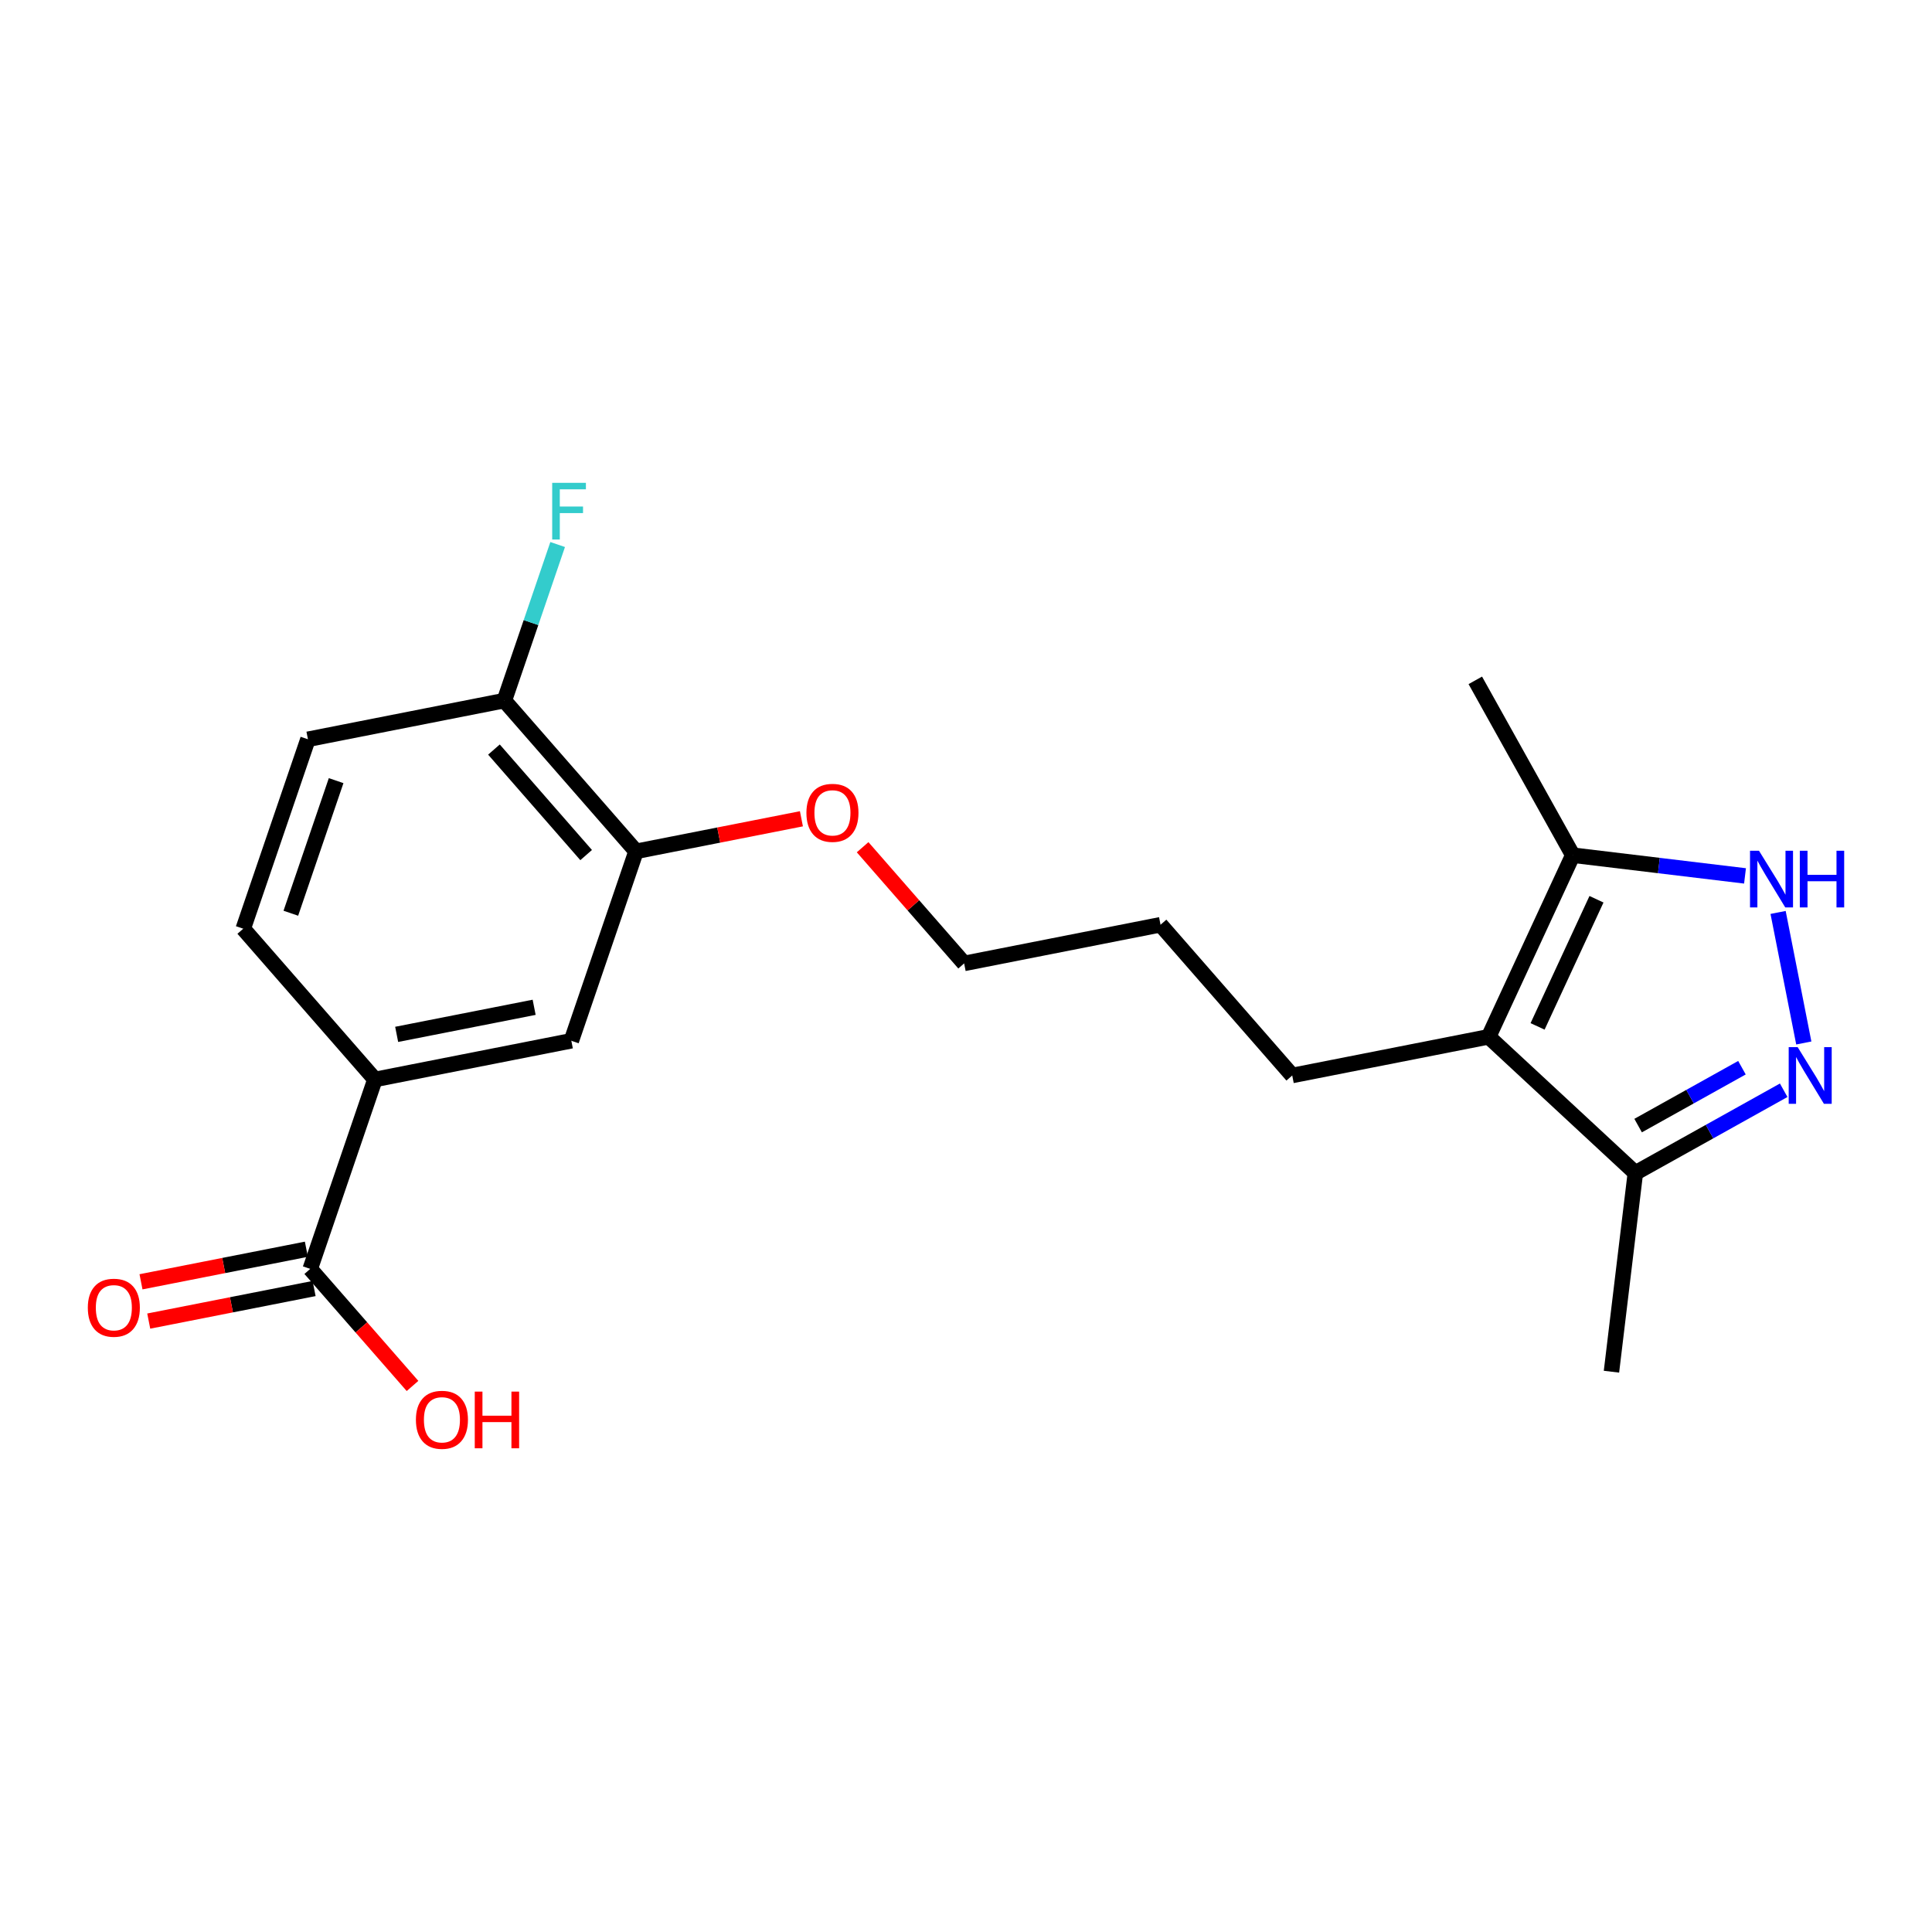 <?xml version='1.0' encoding='iso-8859-1'?>
<svg version='1.1' baseProfile='full'
              xmlns='http://www.w3.org/2000/svg'
                      xmlns:rdkit='http://www.rdkit.org/xml'
                      xmlns:xlink='http://www.w3.org/1999/xlink'
                  xml:space='preserve'
width='250px' height='250px' viewBox='0 0 250 250'>
<!-- END OF HEADER -->
<rect style='opacity:1.0;fill:#FFFFFF;stroke:none' width='250' height='250' x='0' y='0'> </rect>
<path class='bond-0 atom-0 atom-8' d='M 190.904,88.037 L 203.517,110.66' style='fill:none;fill-rule:evenodd;stroke:#000000;stroke-width:2.0px;stroke-linecap:butt;stroke-linejoin:miter;stroke-opacity:1' />
<path class='bond-1 atom-1 atom-9' d='M 208.522,177.497 L 211.615,151.781' style='fill:none;fill-rule:evenodd;stroke:#000000;stroke-width:2.0px;stroke-linecap:butt;stroke-linejoin:miter;stroke-opacity:1' />
<path class='bond-2 atom-2 atom-3' d='M 150.173,119.661 L 167.214,139.167' style='fill:none;fill-rule:evenodd;stroke:#000000;stroke-width:2.0px;stroke-linecap:butt;stroke-linejoin:miter;stroke-opacity:1' />
<path class='bond-3 atom-2 atom-6' d='M 150.173,119.661 L 124.759,124.666' style='fill:none;fill-rule:evenodd;stroke:#000000;stroke-width:2.0px;stroke-linecap:butt;stroke-linejoin:miter;stroke-opacity:1' />
<path class='bond-4 atom-3 atom-11' d='M 167.214,139.167 L 192.628,134.162' style='fill:none;fill-rule:evenodd;stroke:#000000;stroke-width:2.0px;stroke-linecap:butt;stroke-linejoin:miter;stroke-opacity:1' />
<path class='bond-5 atom-4 atom-5' d='M 31.476,120.174 L 39.848,95.662' style='fill:none;fill-rule:evenodd;stroke:#000000;stroke-width:2.0px;stroke-linecap:butt;stroke-linejoin:miter;stroke-opacity:1' />
<path class='bond-5 atom-4 atom-5' d='M 37.634,118.172 L 43.495,101.014' style='fill:none;fill-rule:evenodd;stroke:#000000;stroke-width:2.0px;stroke-linecap:butt;stroke-linejoin:miter;stroke-opacity:1' />
<path class='bond-6 atom-4 atom-10' d='M 31.476,120.174 L 48.517,139.681' style='fill:none;fill-rule:evenodd;stroke:#000000;stroke-width:2.0px;stroke-linecap:butt;stroke-linejoin:miter;stroke-opacity:1' />
<path class='bond-7 atom-5 atom-12' d='M 39.848,95.662 L 65.262,90.657' style='fill:none;fill-rule:evenodd;stroke:#000000;stroke-width:2.0px;stroke-linecap:butt;stroke-linejoin:miter;stroke-opacity:1' />
<path class='bond-8 atom-6 atom-20' d='M 124.759,124.666 L 118.191,117.148' style='fill:none;fill-rule:evenodd;stroke:#000000;stroke-width:2.0px;stroke-linecap:butt;stroke-linejoin:miter;stroke-opacity:1' />
<path class='bond-8 atom-6 atom-20' d='M 118.191,117.148 L 111.623,109.63' style='fill:none;fill-rule:evenodd;stroke:#FF0000;stroke-width:2.0px;stroke-linecap:butt;stroke-linejoin:miter;stroke-opacity:1' />
<path class='bond-9 atom-7 atom-10' d='M 73.931,134.676 L 48.517,139.681' style='fill:none;fill-rule:evenodd;stroke:#000000;stroke-width:2.0px;stroke-linecap:butt;stroke-linejoin:miter;stroke-opacity:1' />
<path class='bond-9 atom-7 atom-10' d='M 69.118,130.344 L 51.328,133.847' style='fill:none;fill-rule:evenodd;stroke:#000000;stroke-width:2.0px;stroke-linecap:butt;stroke-linejoin:miter;stroke-opacity:1' />
<path class='bond-10 atom-7 atom-13' d='M 73.931,134.676 L 82.304,110.164' style='fill:none;fill-rule:evenodd;stroke:#000000;stroke-width:2.0px;stroke-linecap:butt;stroke-linejoin:miter;stroke-opacity:1' />
<path class='bond-11 atom-8 atom-11' d='M 203.517,110.66 L 192.628,134.162' style='fill:none;fill-rule:evenodd;stroke:#000000;stroke-width:2.0px;stroke-linecap:butt;stroke-linejoin:miter;stroke-opacity:1' />
<path class='bond-11 atom-8 atom-11' d='M 206.584,116.363 L 198.962,132.815' style='fill:none;fill-rule:evenodd;stroke:#000000;stroke-width:2.0px;stroke-linecap:butt;stroke-linejoin:miter;stroke-opacity:1' />
<path class='bond-12 atom-8 atom-16' d='M 203.517,110.66 L 214.661,112' style='fill:none;fill-rule:evenodd;stroke:#000000;stroke-width:2.0px;stroke-linecap:butt;stroke-linejoin:miter;stroke-opacity:1' />
<path class='bond-12 atom-8 atom-16' d='M 214.661,112 L 225.804,113.341' style='fill:none;fill-rule:evenodd;stroke:#0000FF;stroke-width:2.0px;stroke-linecap:butt;stroke-linejoin:miter;stroke-opacity:1' />
<path class='bond-13 atom-9 atom-11' d='M 211.615,151.781 L 192.628,134.162' style='fill:none;fill-rule:evenodd;stroke:#000000;stroke-width:2.0px;stroke-linecap:butt;stroke-linejoin:miter;stroke-opacity:1' />
<path class='bond-14 atom-9 atom-17' d='M 211.615,151.781 L 221.212,146.43' style='fill:none;fill-rule:evenodd;stroke:#000000;stroke-width:2.0px;stroke-linecap:butt;stroke-linejoin:miter;stroke-opacity:1' />
<path class='bond-14 atom-9 atom-17' d='M 221.212,146.43 L 230.809,141.079' style='fill:none;fill-rule:evenodd;stroke:#0000FF;stroke-width:2.0px;stroke-linecap:butt;stroke-linejoin:miter;stroke-opacity:1' />
<path class='bond-14 atom-9 atom-17' d='M 211.972,145.651 L 218.69,141.905' style='fill:none;fill-rule:evenodd;stroke:#000000;stroke-width:2.0px;stroke-linecap:butt;stroke-linejoin:miter;stroke-opacity:1' />
<path class='bond-14 atom-9 atom-17' d='M 218.69,141.905 L 225.408,138.16' style='fill:none;fill-rule:evenodd;stroke:#0000FF;stroke-width:2.0px;stroke-linecap:butt;stroke-linejoin:miter;stroke-opacity:1' />
<path class='bond-15 atom-10 atom-14' d='M 48.517,139.681 L 40.145,164.192' style='fill:none;fill-rule:evenodd;stroke:#000000;stroke-width:2.0px;stroke-linecap:butt;stroke-linejoin:miter;stroke-opacity:1' />
<path class='bond-16 atom-12 atom-13' d='M 65.262,90.657 L 82.304,110.164' style='fill:none;fill-rule:evenodd;stroke:#000000;stroke-width:2.0px;stroke-linecap:butt;stroke-linejoin:miter;stroke-opacity:1' />
<path class='bond-16 atom-12 atom-13' d='M 63.917,96.992 L 75.846,110.646' style='fill:none;fill-rule:evenodd;stroke:#000000;stroke-width:2.0px;stroke-linecap:butt;stroke-linejoin:miter;stroke-opacity:1' />
<path class='bond-17 atom-12 atom-15' d='M 65.262,90.657 L 68.712,80.559' style='fill:none;fill-rule:evenodd;stroke:#000000;stroke-width:2.0px;stroke-linecap:butt;stroke-linejoin:miter;stroke-opacity:1' />
<path class='bond-17 atom-12 atom-15' d='M 68.712,80.559 L 72.161,70.461' style='fill:none;fill-rule:evenodd;stroke:#33CCCC;stroke-width:2.0px;stroke-linecap:butt;stroke-linejoin:miter;stroke-opacity:1' />
<path class='bond-18 atom-13 atom-20' d='M 82.304,110.164 L 93.003,108.057' style='fill:none;fill-rule:evenodd;stroke:#000000;stroke-width:2.0px;stroke-linecap:butt;stroke-linejoin:miter;stroke-opacity:1' />
<path class='bond-18 atom-13 atom-20' d='M 93.003,108.057 L 103.703,105.95' style='fill:none;fill-rule:evenodd;stroke:#FF0000;stroke-width:2.0px;stroke-linecap:butt;stroke-linejoin:miter;stroke-opacity:1' />
<path class='bond-19 atom-14 atom-18' d='M 39.644,161.651 L 28.945,163.758' style='fill:none;fill-rule:evenodd;stroke:#000000;stroke-width:2.0px;stroke-linecap:butt;stroke-linejoin:miter;stroke-opacity:1' />
<path class='bond-19 atom-14 atom-18' d='M 28.945,163.758 L 18.245,165.865' style='fill:none;fill-rule:evenodd;stroke:#FF0000;stroke-width:2.0px;stroke-linecap:butt;stroke-linejoin:miter;stroke-opacity:1' />
<path class='bond-19 atom-14 atom-18' d='M 40.645,166.734 L 29.946,168.841' style='fill:none;fill-rule:evenodd;stroke:#000000;stroke-width:2.0px;stroke-linecap:butt;stroke-linejoin:miter;stroke-opacity:1' />
<path class='bond-19 atom-14 atom-18' d='M 29.946,168.841 L 19.246,170.948' style='fill:none;fill-rule:evenodd;stroke:#FF0000;stroke-width:2.0px;stroke-linecap:butt;stroke-linejoin:miter;stroke-opacity:1' />
<path class='bond-20 atom-14 atom-19' d='M 40.145,164.192 L 46.763,171.767' style='fill:none;fill-rule:evenodd;stroke:#000000;stroke-width:2.0px;stroke-linecap:butt;stroke-linejoin:miter;stroke-opacity:1' />
<path class='bond-20 atom-14 atom-19' d='M 46.763,171.767 L 53.38,179.342' style='fill:none;fill-rule:evenodd;stroke:#FF0000;stroke-width:2.0px;stroke-linecap:butt;stroke-linejoin:miter;stroke-opacity:1' />
<path class='bond-21 atom-16 atom-17' d='M 230.084,118.069 L 233.411,134.962' style='fill:none;fill-rule:evenodd;stroke:#0000FF;stroke-width:2.0px;stroke-linecap:butt;stroke-linejoin:miter;stroke-opacity:1' />
<path  class='atom-15' d='M 71.454 62.478
L 75.816 62.478
L 75.816 63.317
L 72.438 63.317
L 72.438 65.545
L 75.443 65.545
L 75.443 66.394
L 72.438 66.394
L 72.438 69.814
L 71.454 69.814
L 71.454 62.478
' fill='#33CCCC'/>
<path  class='atom-16' d='M 227.612 110.086
L 230.016 113.971
Q 230.254 114.354, 230.638 115.048
Q 231.021 115.743, 231.042 115.784
L 231.042 110.086
L 232.016 110.086
L 232.016 117.421
L 231.011 117.421
L 228.431 113.173
Q 228.13 112.676, 227.809 112.106
Q 227.498 111.536, 227.405 111.36
L 227.405 117.421
L 226.452 117.421
L 226.452 110.086
L 227.612 110.086
' fill='#0000FF'/>
<path  class='atom-16' d='M 232.896 110.086
L 233.891 110.086
L 233.891 113.204
L 237.642 113.204
L 237.642 110.086
L 238.636 110.086
L 238.636 117.421
L 237.642 117.421
L 237.642 114.033
L 233.891 114.033
L 233.891 117.421
L 232.896 117.421
L 232.896 110.086
' fill='#0000FF'/>
<path  class='atom-17' d='M 232.617 135.5
L 235.021 139.385
Q 235.259 139.768, 235.643 140.462
Q 236.026 141.157, 236.047 141.198
L 236.047 135.5
L 237.021 135.5
L 237.021 142.835
L 236.016 142.835
L 233.436 138.587
Q 233.135 138.09, 232.814 137.52
Q 232.503 136.95, 232.41 136.774
L 232.41 142.835
L 231.457 142.835
L 231.457 135.5
L 232.617 135.5
' fill='#0000FF'/>
<path  class='atom-18' d='M 11.364 169.218
Q 11.364 167.457, 12.234 166.472
Q 13.104 165.488, 14.731 165.488
Q 16.358 165.488, 17.228 166.472
Q 18.098 167.457, 18.098 169.218
Q 18.098 171, 17.218 172.015
Q 16.337 173.02, 14.731 173.02
Q 13.115 173.02, 12.234 172.015
Q 11.364 171.01, 11.364 169.218
M 14.731 172.191
Q 15.85 172.191, 16.451 171.445
Q 17.062 170.689, 17.062 169.218
Q 17.062 167.778, 16.451 167.053
Q 15.85 166.317, 14.731 166.317
Q 13.612 166.317, 13.001 167.042
Q 12.4 167.767, 12.4 169.218
Q 12.4 170.7, 13.001 171.445
Q 13.612 172.191, 14.731 172.191
' fill='#FF0000'/>
<path  class='atom-19' d='M 53.819 183.72
Q 53.819 181.958, 54.689 180.974
Q 55.56 179.99, 57.186 179.99
Q 58.813 179.99, 59.683 180.974
Q 60.553 181.958, 60.553 183.72
Q 60.553 185.502, 59.673 186.517
Q 58.792 187.522, 57.186 187.522
Q 55.57 187.522, 54.689 186.517
Q 53.819 185.512, 53.819 183.72
M 57.186 186.693
Q 58.305 186.693, 58.906 185.947
Q 59.517 185.191, 59.517 183.72
Q 59.517 182.279, 58.906 181.554
Q 58.305 180.818, 57.186 180.818
Q 56.067 180.818, 55.456 181.544
Q 54.855 182.269, 54.855 183.72
Q 54.855 185.201, 55.456 185.947
Q 56.067 186.693, 57.186 186.693
' fill='#FF0000'/>
<path  class='atom-19' d='M 61.434 180.073
L 62.429 180.073
L 62.429 183.191
L 66.18 183.191
L 66.18 180.073
L 67.174 180.073
L 67.174 187.408
L 66.18 187.408
L 66.18 184.02
L 62.429 184.02
L 62.429 187.408
L 61.434 187.408
L 61.434 180.073
' fill='#FF0000'/>
<path  class='atom-20' d='M 104.35 105.18
Q 104.35 103.418, 105.221 102.434
Q 106.091 101.45, 107.718 101.45
Q 109.344 101.45, 110.215 102.434
Q 111.085 103.418, 111.085 105.18
Q 111.085 106.962, 110.204 107.977
Q 109.324 108.982, 107.718 108.982
Q 106.101 108.982, 105.221 107.977
Q 104.35 106.972, 104.35 105.18
M 107.718 108.153
Q 108.837 108.153, 109.438 107.407
Q 110.049 106.651, 110.049 105.18
Q 110.049 103.74, 109.438 103.014
Q 108.837 102.279, 107.718 102.279
Q 106.599 102.279, 105.987 103.004
Q 105.387 103.729, 105.387 105.18
Q 105.387 106.661, 105.987 107.407
Q 106.599 108.153, 107.718 108.153
' fill='#FF0000'/>
</svg>
